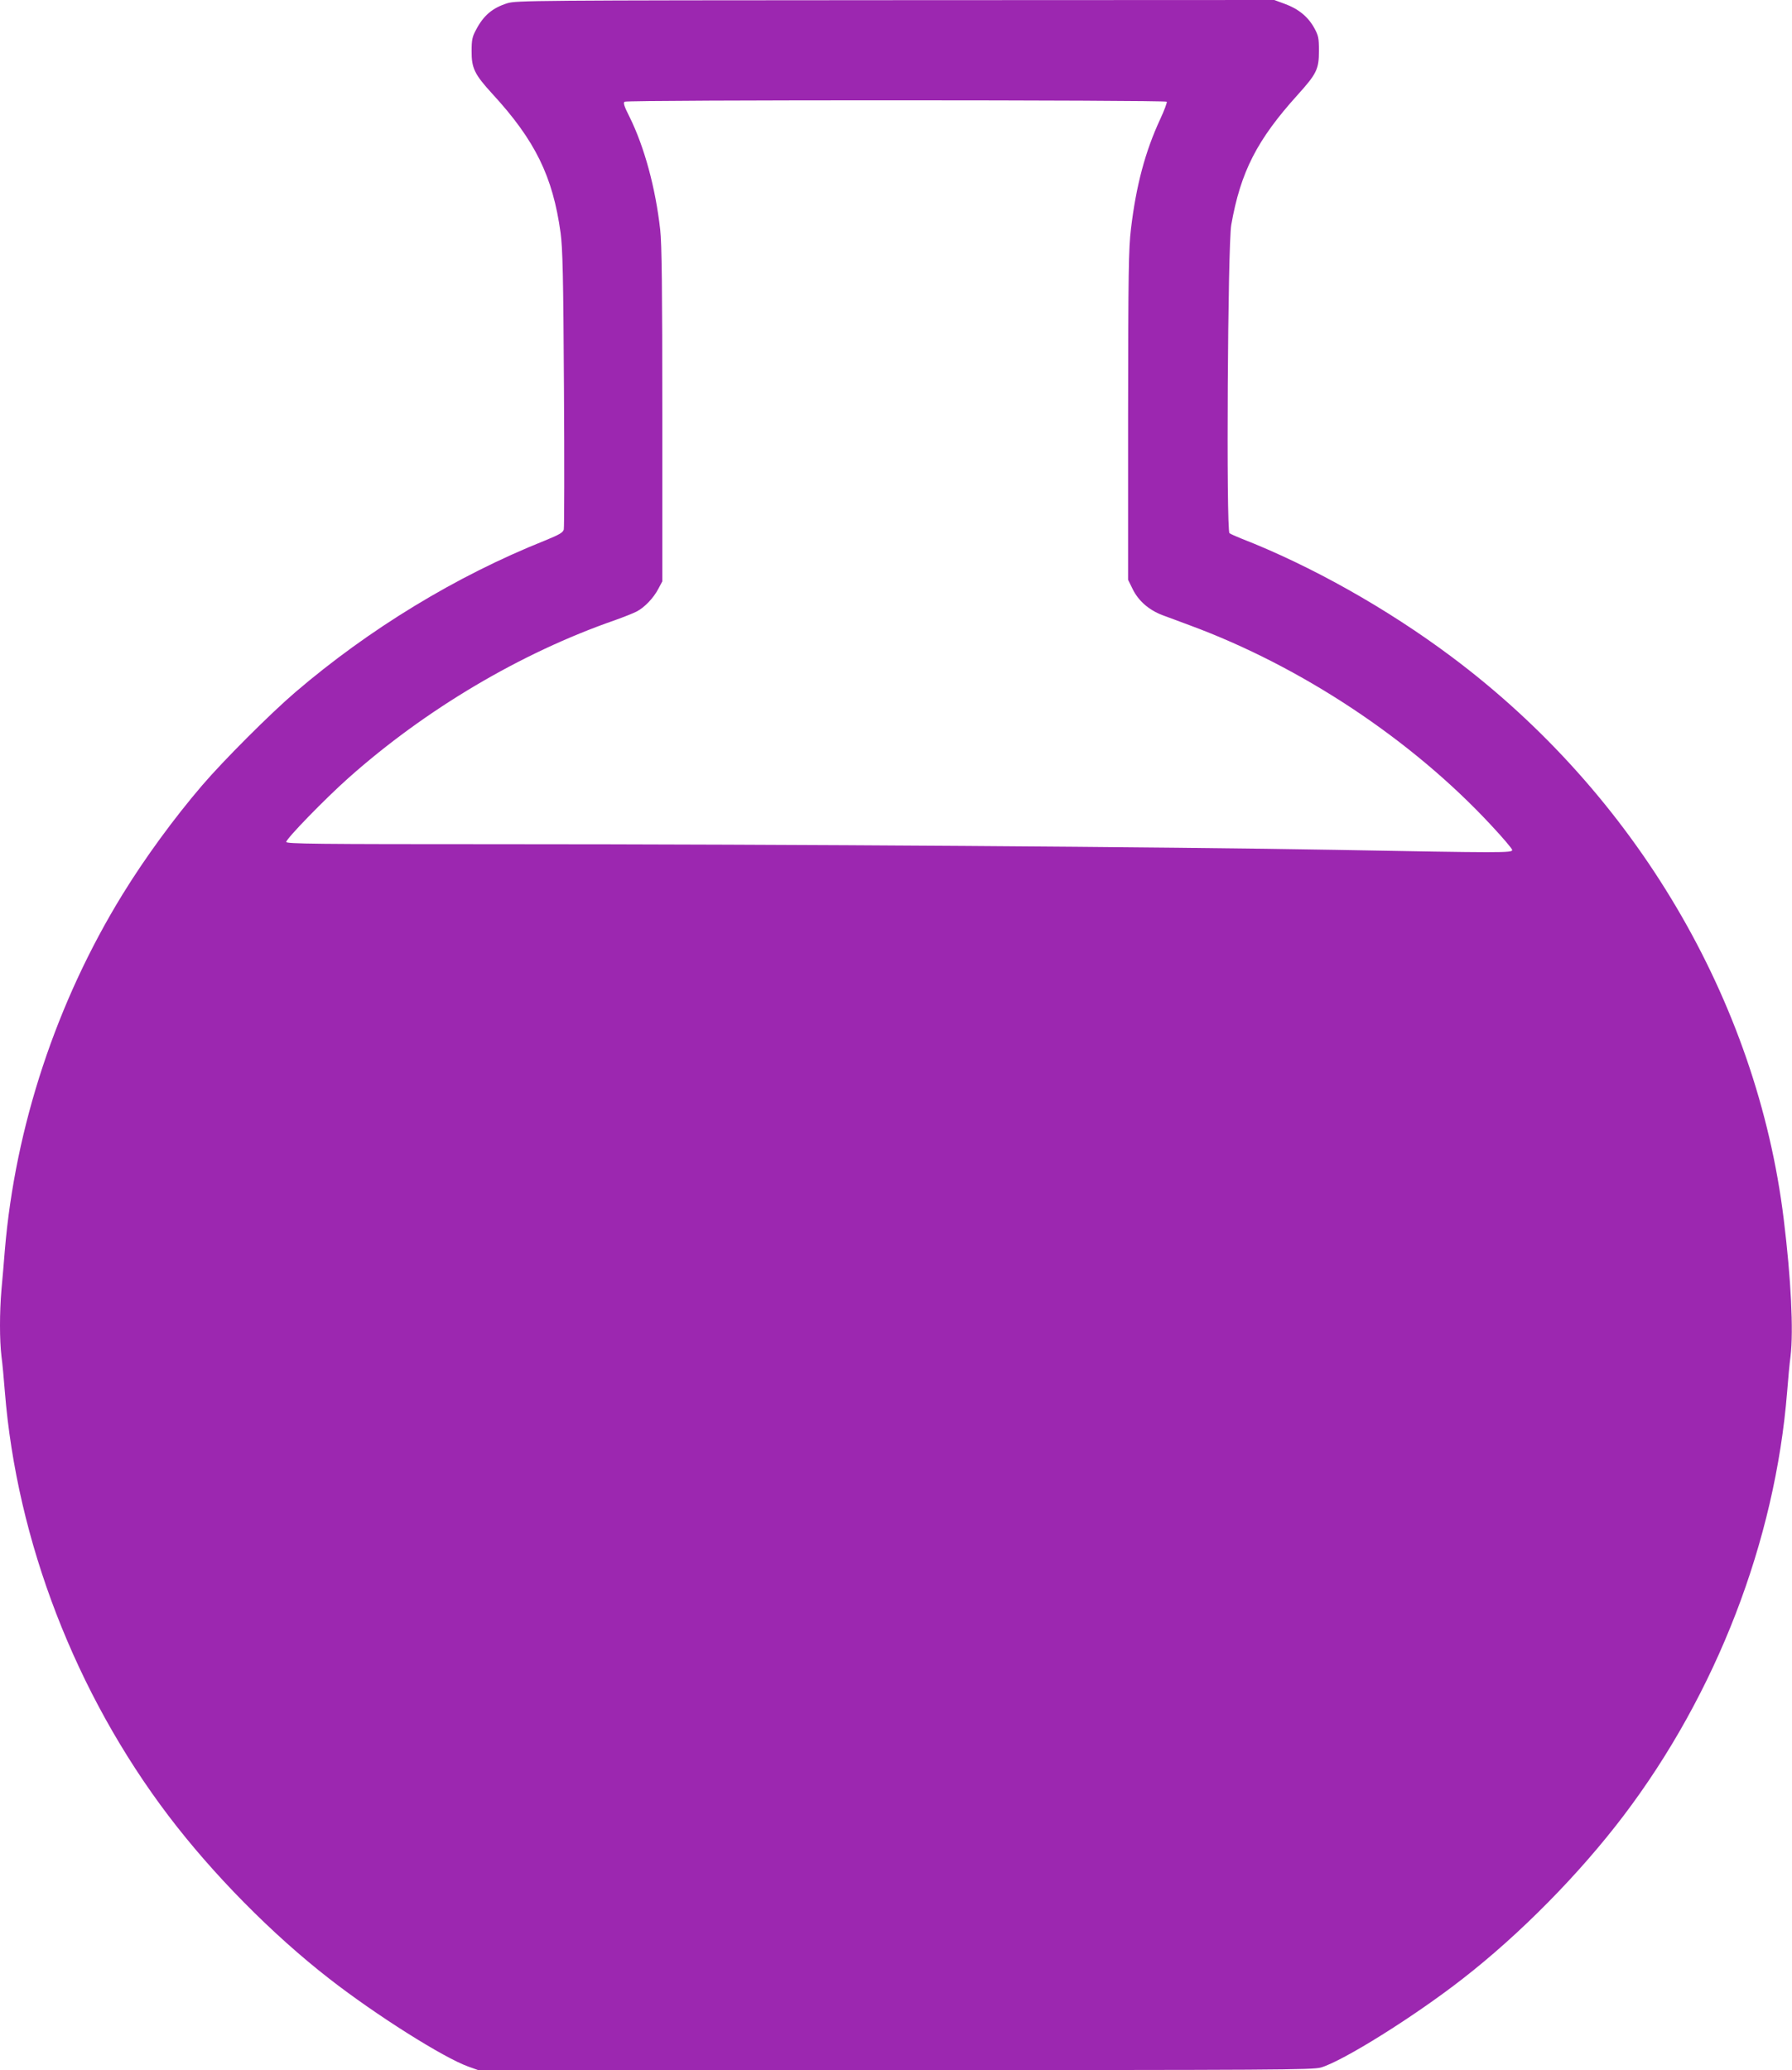 <?xml version="1.0" standalone="no"?>
<!DOCTYPE svg PUBLIC "-//W3C//DTD SVG 20010904//EN"
 "http://www.w3.org/TR/2001/REC-SVG-20010904/DTD/svg10.dtd">
<svg version="1.0" xmlns="http://www.w3.org/2000/svg"
 width="1108pt" height="1280pt" viewBox="0 0 1108 1280"
 preserveAspectRatio="xMidYMid meet">
<g transform="translate(0,1280) scale(0.1,-0.1)"
fill="#9c27b0" stroke="none">
<path d="M3137 12780 c-92 -29 -147 -75 -194 -165 -23 -42 -27 -63 -27 -130
-1 -106 18 -145 128 -265 265 -288 374 -511 422 -859 13 -96 17 -263 21 -964
3 -466 2 -858 -1 -871 -5 -19 -27 -32 -118 -69 -548 -219 -1085 -546 -1543
-938 -154 -132 -442 -420 -574 -574 -174 -203 -354 -449 -493 -675 -408 -663
-664 -1436 -728 -2200 -6 -74 -15 -184 -21 -245 -12 -141 -12 -310 0 -411 6
-43 15 -142 21 -219 74 -924 437 -1865 1012 -2623 274 -361 641 -733 995
-1008 289 -225 706 -488 860 -543 l59 -21 2578 0 c2356 0 2583 1 2634 16 136
40 575 314 875 548 354 275 721 647 995 1008 575 758 938 1699 1012 2623 6 77
15 176 21 219 19 159 3 480 -42 846 -165 1354 -919 2631 -2054 3479 -401 300
-870 563 -1300 731 -33 13 -66 28 -73 33 -21 16 -11 1788 11 1907 58 328 159
525 410 803 118 131 132 159 132 272 0 81 -3 95 -30 144 -38 68 -98 117 -181
147 l-65 24 -2342 -1 c-2234 -1 -2345 -2 -2400 -19z m4077 -609 c3 -5 -15 -53
-40 -107 -93 -200 -149 -410 -181 -677 -15 -124 -17 -268 -18 -1157 l0 -1015
28 -57 c36 -74 101 -130 185 -162 37 -14 112 -41 167 -62 691 -255 1374 -708
1866 -1238 71 -76 129 -144 129 -152 0 -18 -59 -18 -1095 1 -987 18 -3410 35
-5177 35 -1125 0 -1308 2 -1308 14 0 20 239 266 384 395 476 424 1066 774
1648 976 53 19 114 43 135 54 48 25 104 83 134 141 l24 45 0 1030 c0 775 -3
1059 -13 1145 -29 259 -98 511 -188 694 -35 69 -42 91 -32 97 18 12 3345 11
3352 0z"/>
</g>
</svg>
